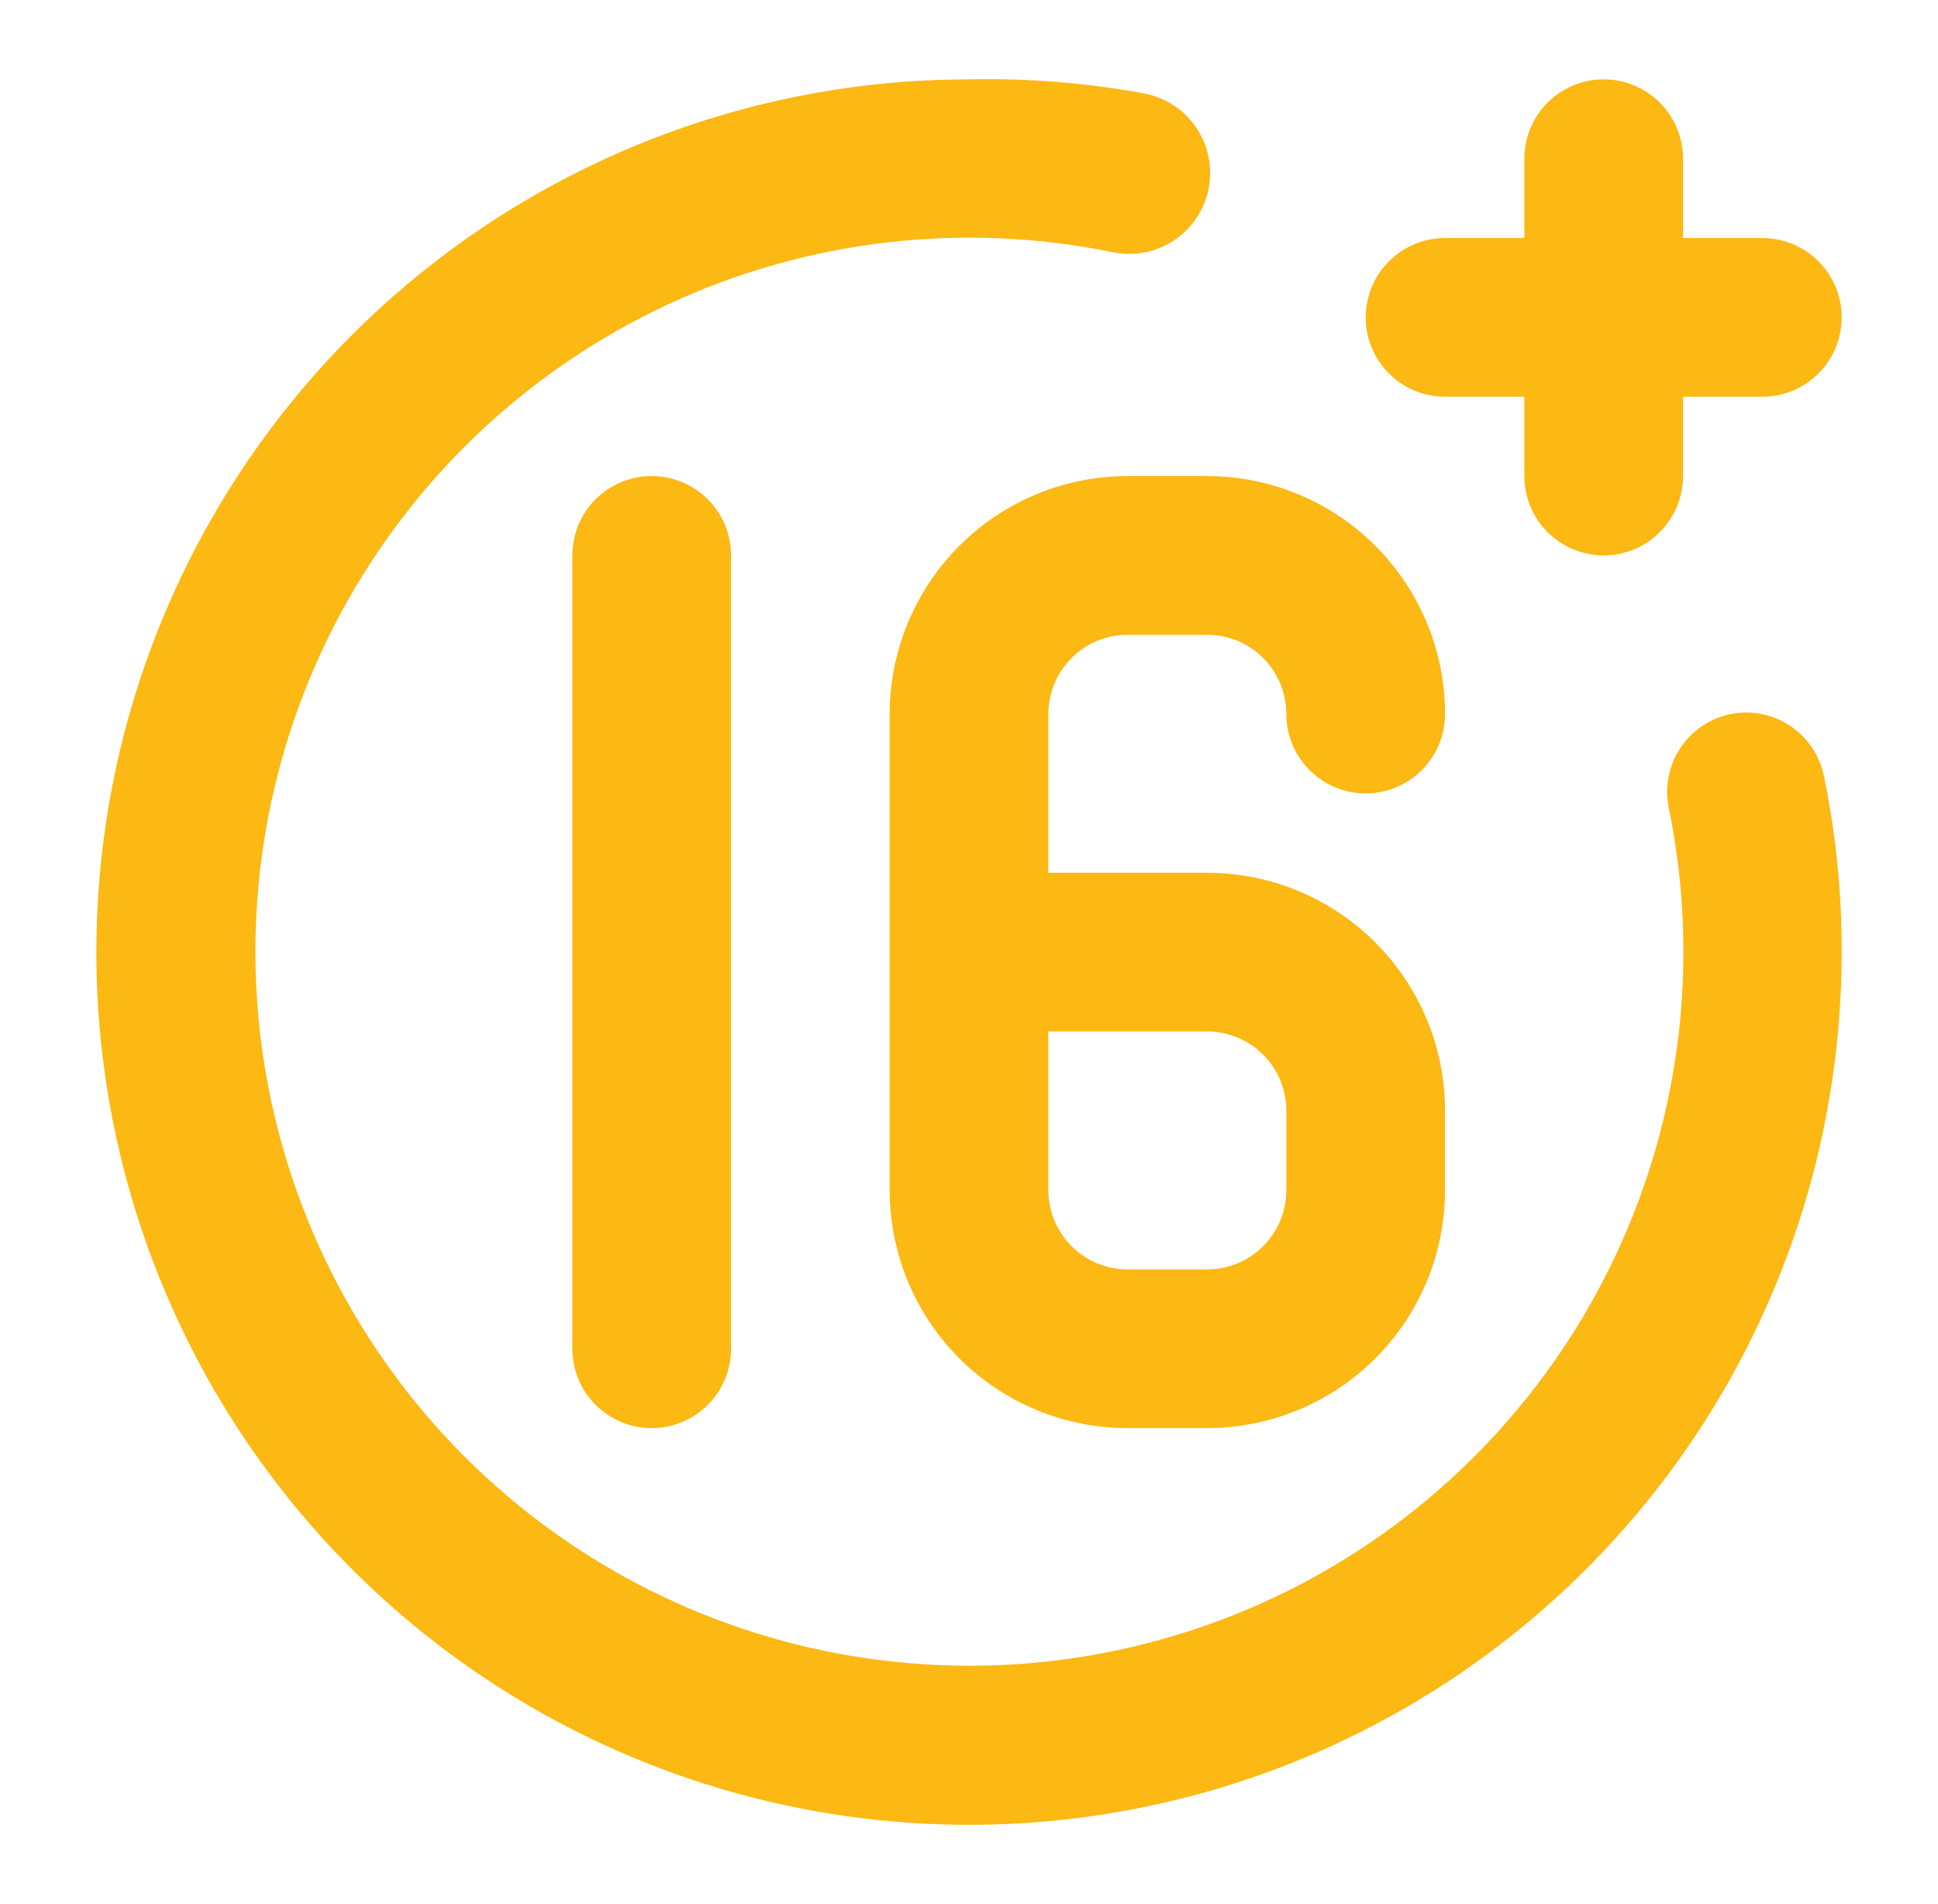 <svg width="57" height="56" viewBox="0 0 57 56" fill="none" xmlns="http://www.w3.org/2000/svg">
<path d="M42.501 11.668H44.834V14.001C44.834 14.62 45.08 15.213 45.517 15.651C45.955 16.089 46.548 16.334 47.167 16.334C47.786 16.334 48.38 16.089 48.817 15.651C49.255 15.213 49.501 14.62 49.501 14.001V11.668H51.834C52.453 11.668 53.046 11.422 53.484 10.984C53.922 10.547 54.167 9.953 54.167 9.334C54.167 8.716 53.922 8.122 53.484 7.685C53.046 7.247 52.453 7.001 51.834 7.001H49.501V4.668C49.501 4.049 49.255 3.455 48.817 3.018C48.38 2.58 47.786 2.334 47.167 2.334C46.548 2.334 45.955 2.58 45.517 3.018C45.08 3.455 44.834 4.049 44.834 4.668V7.001H42.501C41.882 7.001 41.288 7.247 40.851 7.685C40.413 8.122 40.167 8.716 40.167 9.334C40.167 9.953 40.413 10.547 40.851 10.984C41.288 11.422 41.882 11.668 42.501 11.668ZM50.901 21.001C50.6 21.062 50.315 21.182 50.061 21.354C49.807 21.525 49.589 21.745 49.42 22.001C49.251 22.256 49.134 22.543 49.076 22.844C49.018 23.145 49.019 23.454 49.081 23.754C49.992 28.179 49.452 32.779 47.541 36.873C45.63 40.966 42.45 44.334 38.474 46.477C34.497 48.619 29.935 49.423 25.466 48.767C20.996 48.112 16.857 46.033 13.663 42.839C10.469 39.645 8.39 35.506 7.734 31.036C7.079 26.567 7.882 22.005 10.025 18.028C12.168 14.051 15.536 10.872 19.629 8.961C23.723 7.05 28.323 6.51 32.747 7.421C33.366 7.545 34.009 7.418 34.534 7.068C35.059 6.718 35.424 6.173 35.547 5.554C35.671 4.936 35.544 4.293 35.194 3.768C34.844 3.243 34.3 2.878 33.681 2.754C31.973 2.436 30.237 2.296 28.501 2.334C23.424 2.334 18.462 3.84 14.241 6.66C10.02 9.48 6.73 13.489 4.788 18.179C2.845 22.869 2.337 28.03 3.327 33.008C4.318 37.987 6.762 42.561 10.352 46.15C13.941 49.74 18.515 52.184 23.493 53.175C28.472 54.165 33.633 53.657 38.323 51.714C43.013 49.771 47.021 46.482 49.842 42.261C52.662 38.04 54.167 33.078 54.167 28.001C54.172 26.277 54 24.557 53.654 22.868C53.598 22.563 53.482 22.273 53.313 22.014C53.144 21.754 52.925 21.531 52.668 21.358C52.412 21.184 52.124 21.063 51.82 21.002C51.517 20.941 51.204 20.94 50.901 21.001ZM16.834 16.334V39.668C16.834 40.287 17.08 40.88 17.517 41.318C17.955 41.755 18.549 42.001 19.167 42.001C19.786 42.001 20.38 41.755 20.817 41.318C21.255 40.88 21.501 40.287 21.501 39.668V16.334C21.501 15.716 21.255 15.122 20.817 14.684C20.38 14.247 19.786 14.001 19.167 14.001C18.549 14.001 17.955 14.247 17.517 14.684C17.08 15.122 16.834 15.716 16.834 16.334ZM26.167 21.001V35.001C26.167 36.858 26.905 38.638 28.218 39.951C29.53 41.264 31.311 42.001 33.167 42.001H35.501C37.357 42.001 39.138 41.264 40.45 39.951C41.763 38.638 42.501 36.858 42.501 35.001V32.668C42.501 30.811 41.763 29.031 40.45 27.718C39.138 26.405 37.357 25.668 35.501 25.668H30.834V21.001C30.834 20.382 31.08 19.789 31.517 19.351C31.955 18.914 32.548 18.668 33.167 18.668H35.501C36.12 18.668 36.713 18.914 37.151 19.351C37.588 19.789 37.834 20.382 37.834 21.001C37.834 21.62 38.08 22.213 38.517 22.651C38.955 23.089 39.548 23.334 40.167 23.334C40.786 23.334 41.38 23.089 41.817 22.651C42.255 22.213 42.501 21.62 42.501 21.001C42.501 19.145 41.763 17.364 40.45 16.051C39.138 14.739 37.357 14.001 35.501 14.001H33.167C31.311 14.001 29.53 14.739 28.218 16.051C26.905 17.364 26.167 19.145 26.167 21.001ZM35.501 30.334C36.12 30.334 36.713 30.58 37.151 31.018C37.588 31.455 37.834 32.049 37.834 32.668V35.001C37.834 35.62 37.588 36.213 37.151 36.651C36.713 37.089 36.12 37.334 35.501 37.334H33.167C32.548 37.334 31.955 37.089 31.517 36.651C31.08 36.213 30.834 35.62 30.834 35.001V30.334H35.501Z" fill="#FCB813"/>
</svg>
